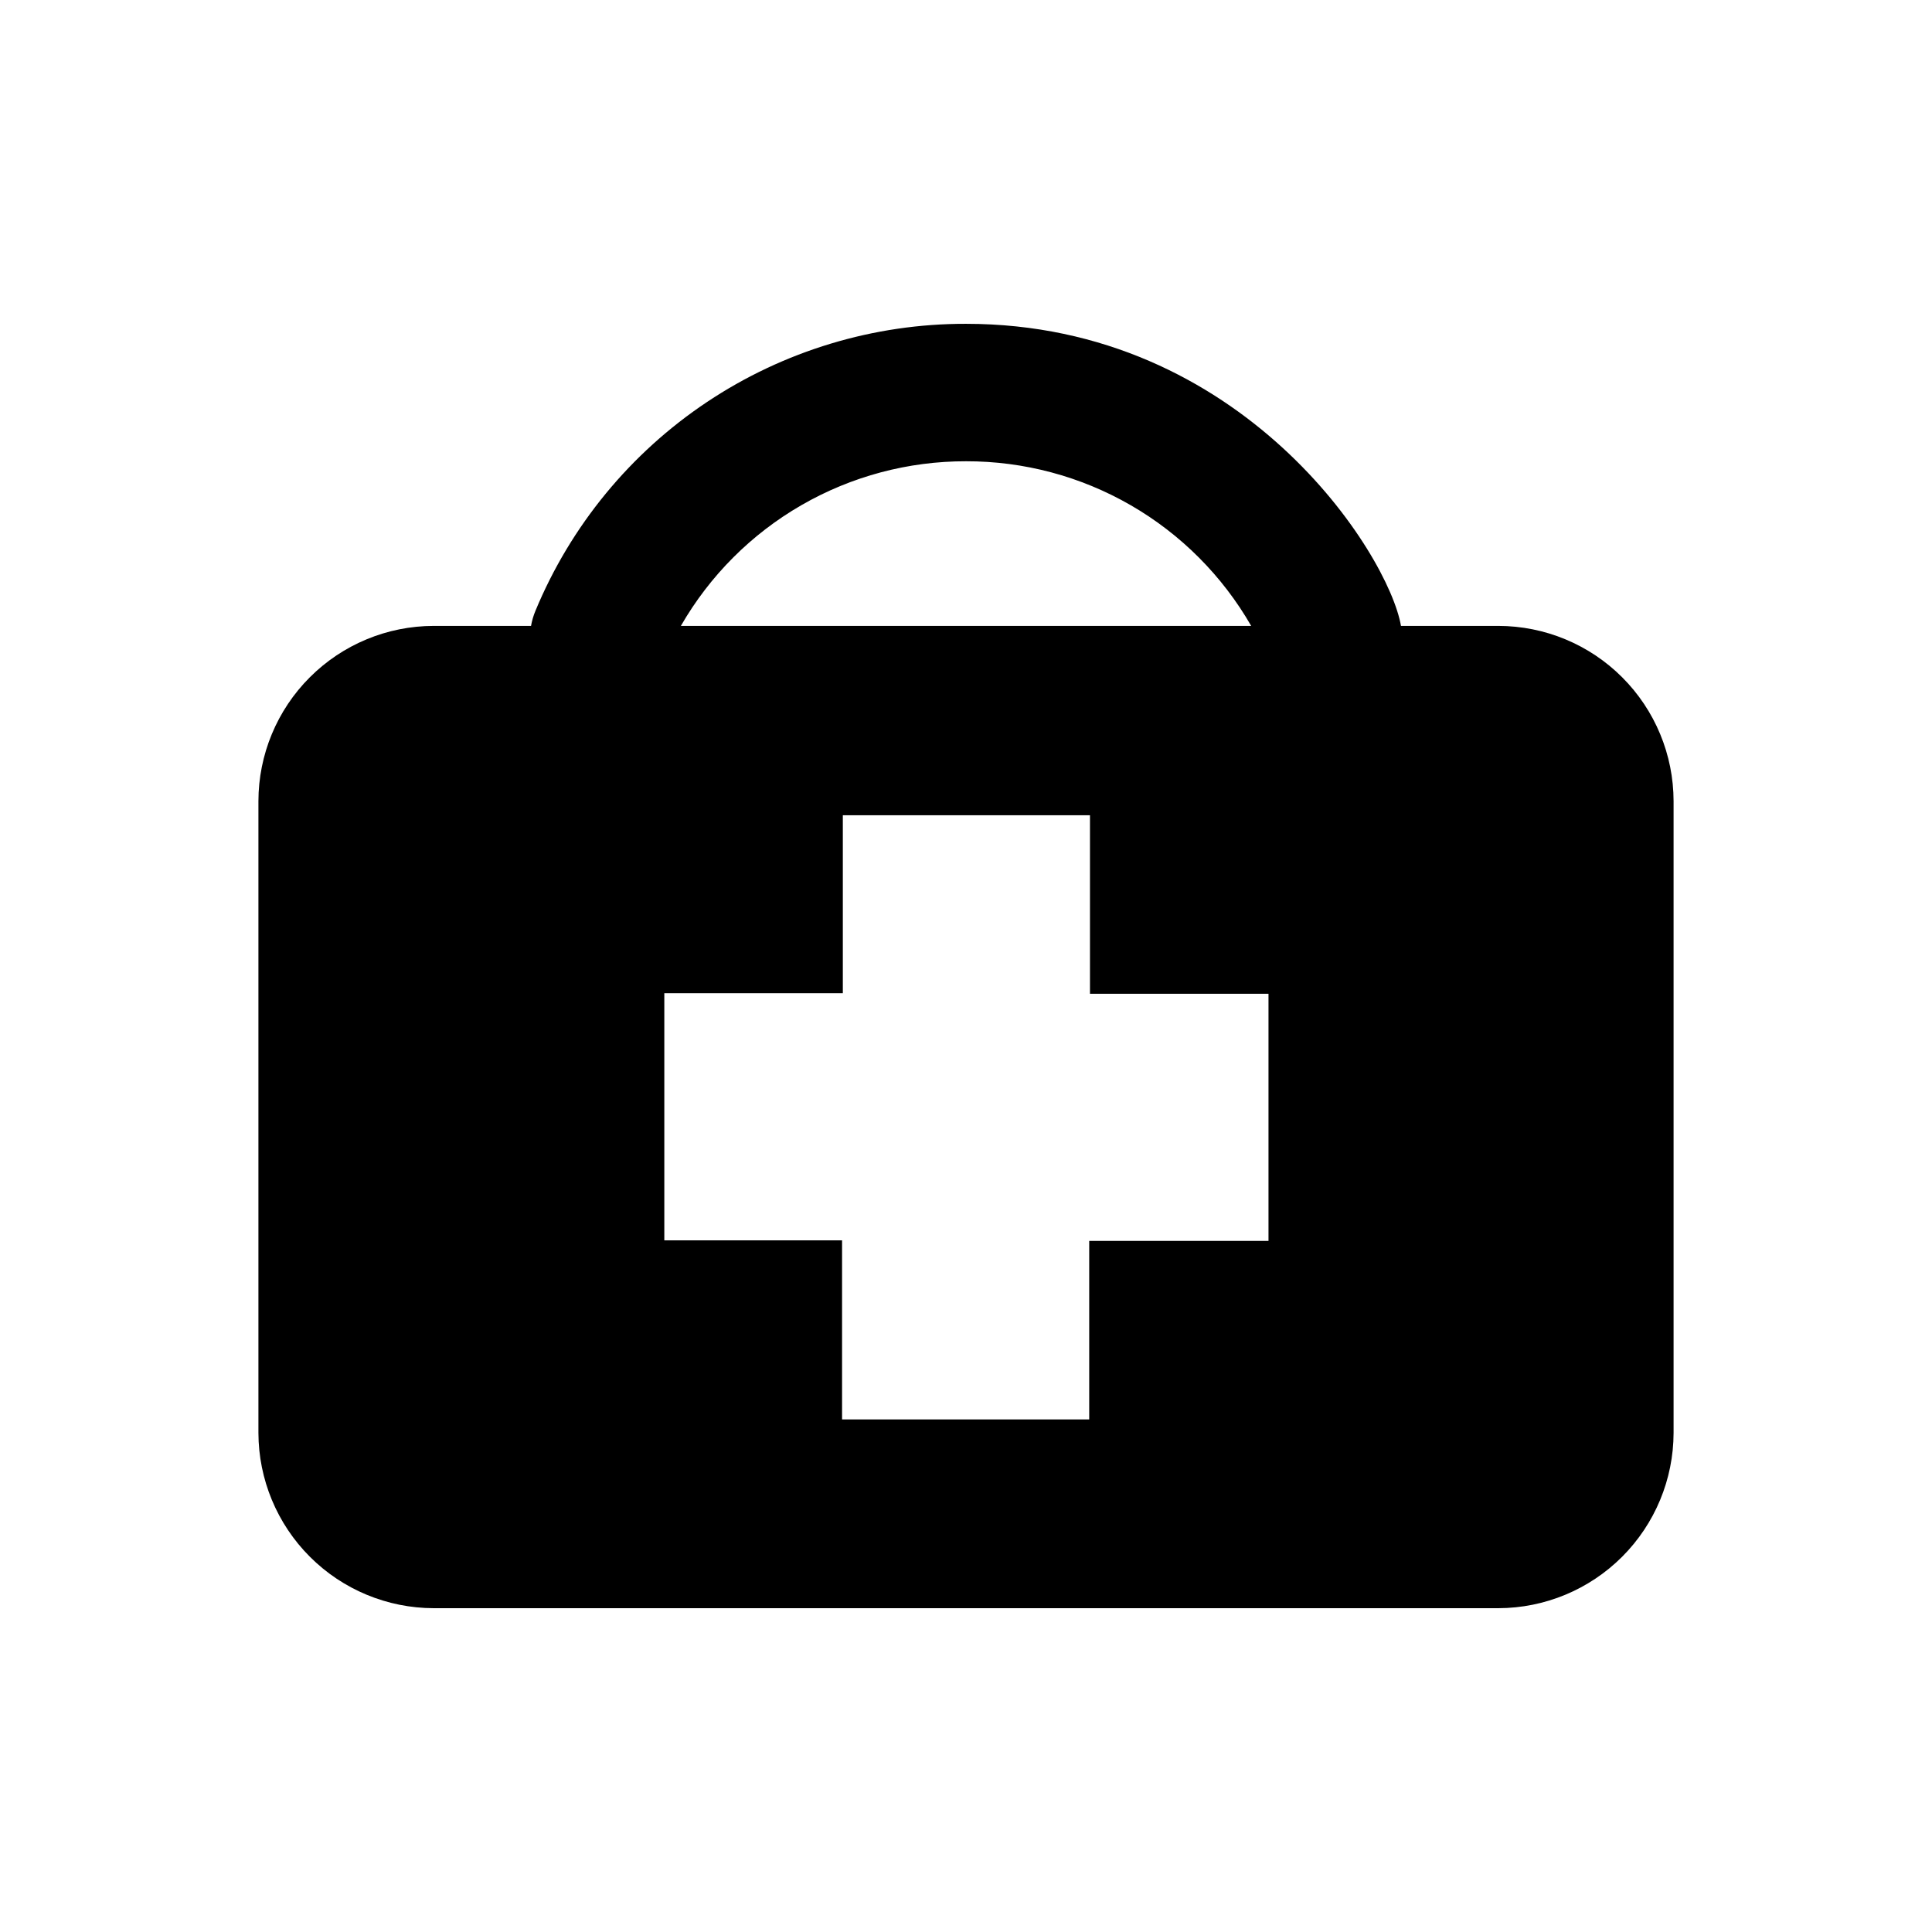 <?xml version="1.0" encoding="UTF-8"?>
<!-- Uploaded to: ICON Repo, www.iconrepo.com, Generator: ICON Repo Mixer Tools -->
<svg fill="#000000" width="800px" height="800px" version="1.1" viewBox="144 144 512 512" xmlns="http://www.w3.org/2000/svg">
 <path d="m541.07 309.87h-25.797c-3.273-19.094-41.918-80.055-115.27-80.055-24.418-0.047-48.297 7.16-68.613 20.703-20.316 13.543-36.152 32.816-45.5 55.371-0.531 1.281-0.922 2.613-1.16 3.981h-25.793c-12.316 0.012-24.125 4.91-32.832 13.621-8.711 8.707-13.609 20.516-13.621 32.828v167.42c0.027 12.312 4.93 24.109 13.637 32.816 8.703 8.707 20.504 13.609 32.816 13.633h282.13c12.309-0.023 24.109-4.926 32.816-13.633 8.703-8.707 13.605-20.504 13.633-32.816v-167.42c-0.012-12.312-4.91-24.121-13.621-32.828-8.707-8.711-20.516-13.609-32.828-13.621zm-221.02 162.83v-65.496h47.309v-47.156h65.496v47.309h47.309v65.496l-47.512-0.004v47.309h-65.496v-47.457zm79.957-206.46c15.324-0.031 30.383 3.988 43.652 11.648 13.273 7.66 24.281 18.695 31.918 31.98h-151.14c7.637-13.285 18.648-24.32 31.918-31.98 13.27-7.66 28.332-11.68 43.656-11.648z"/>
</svg>